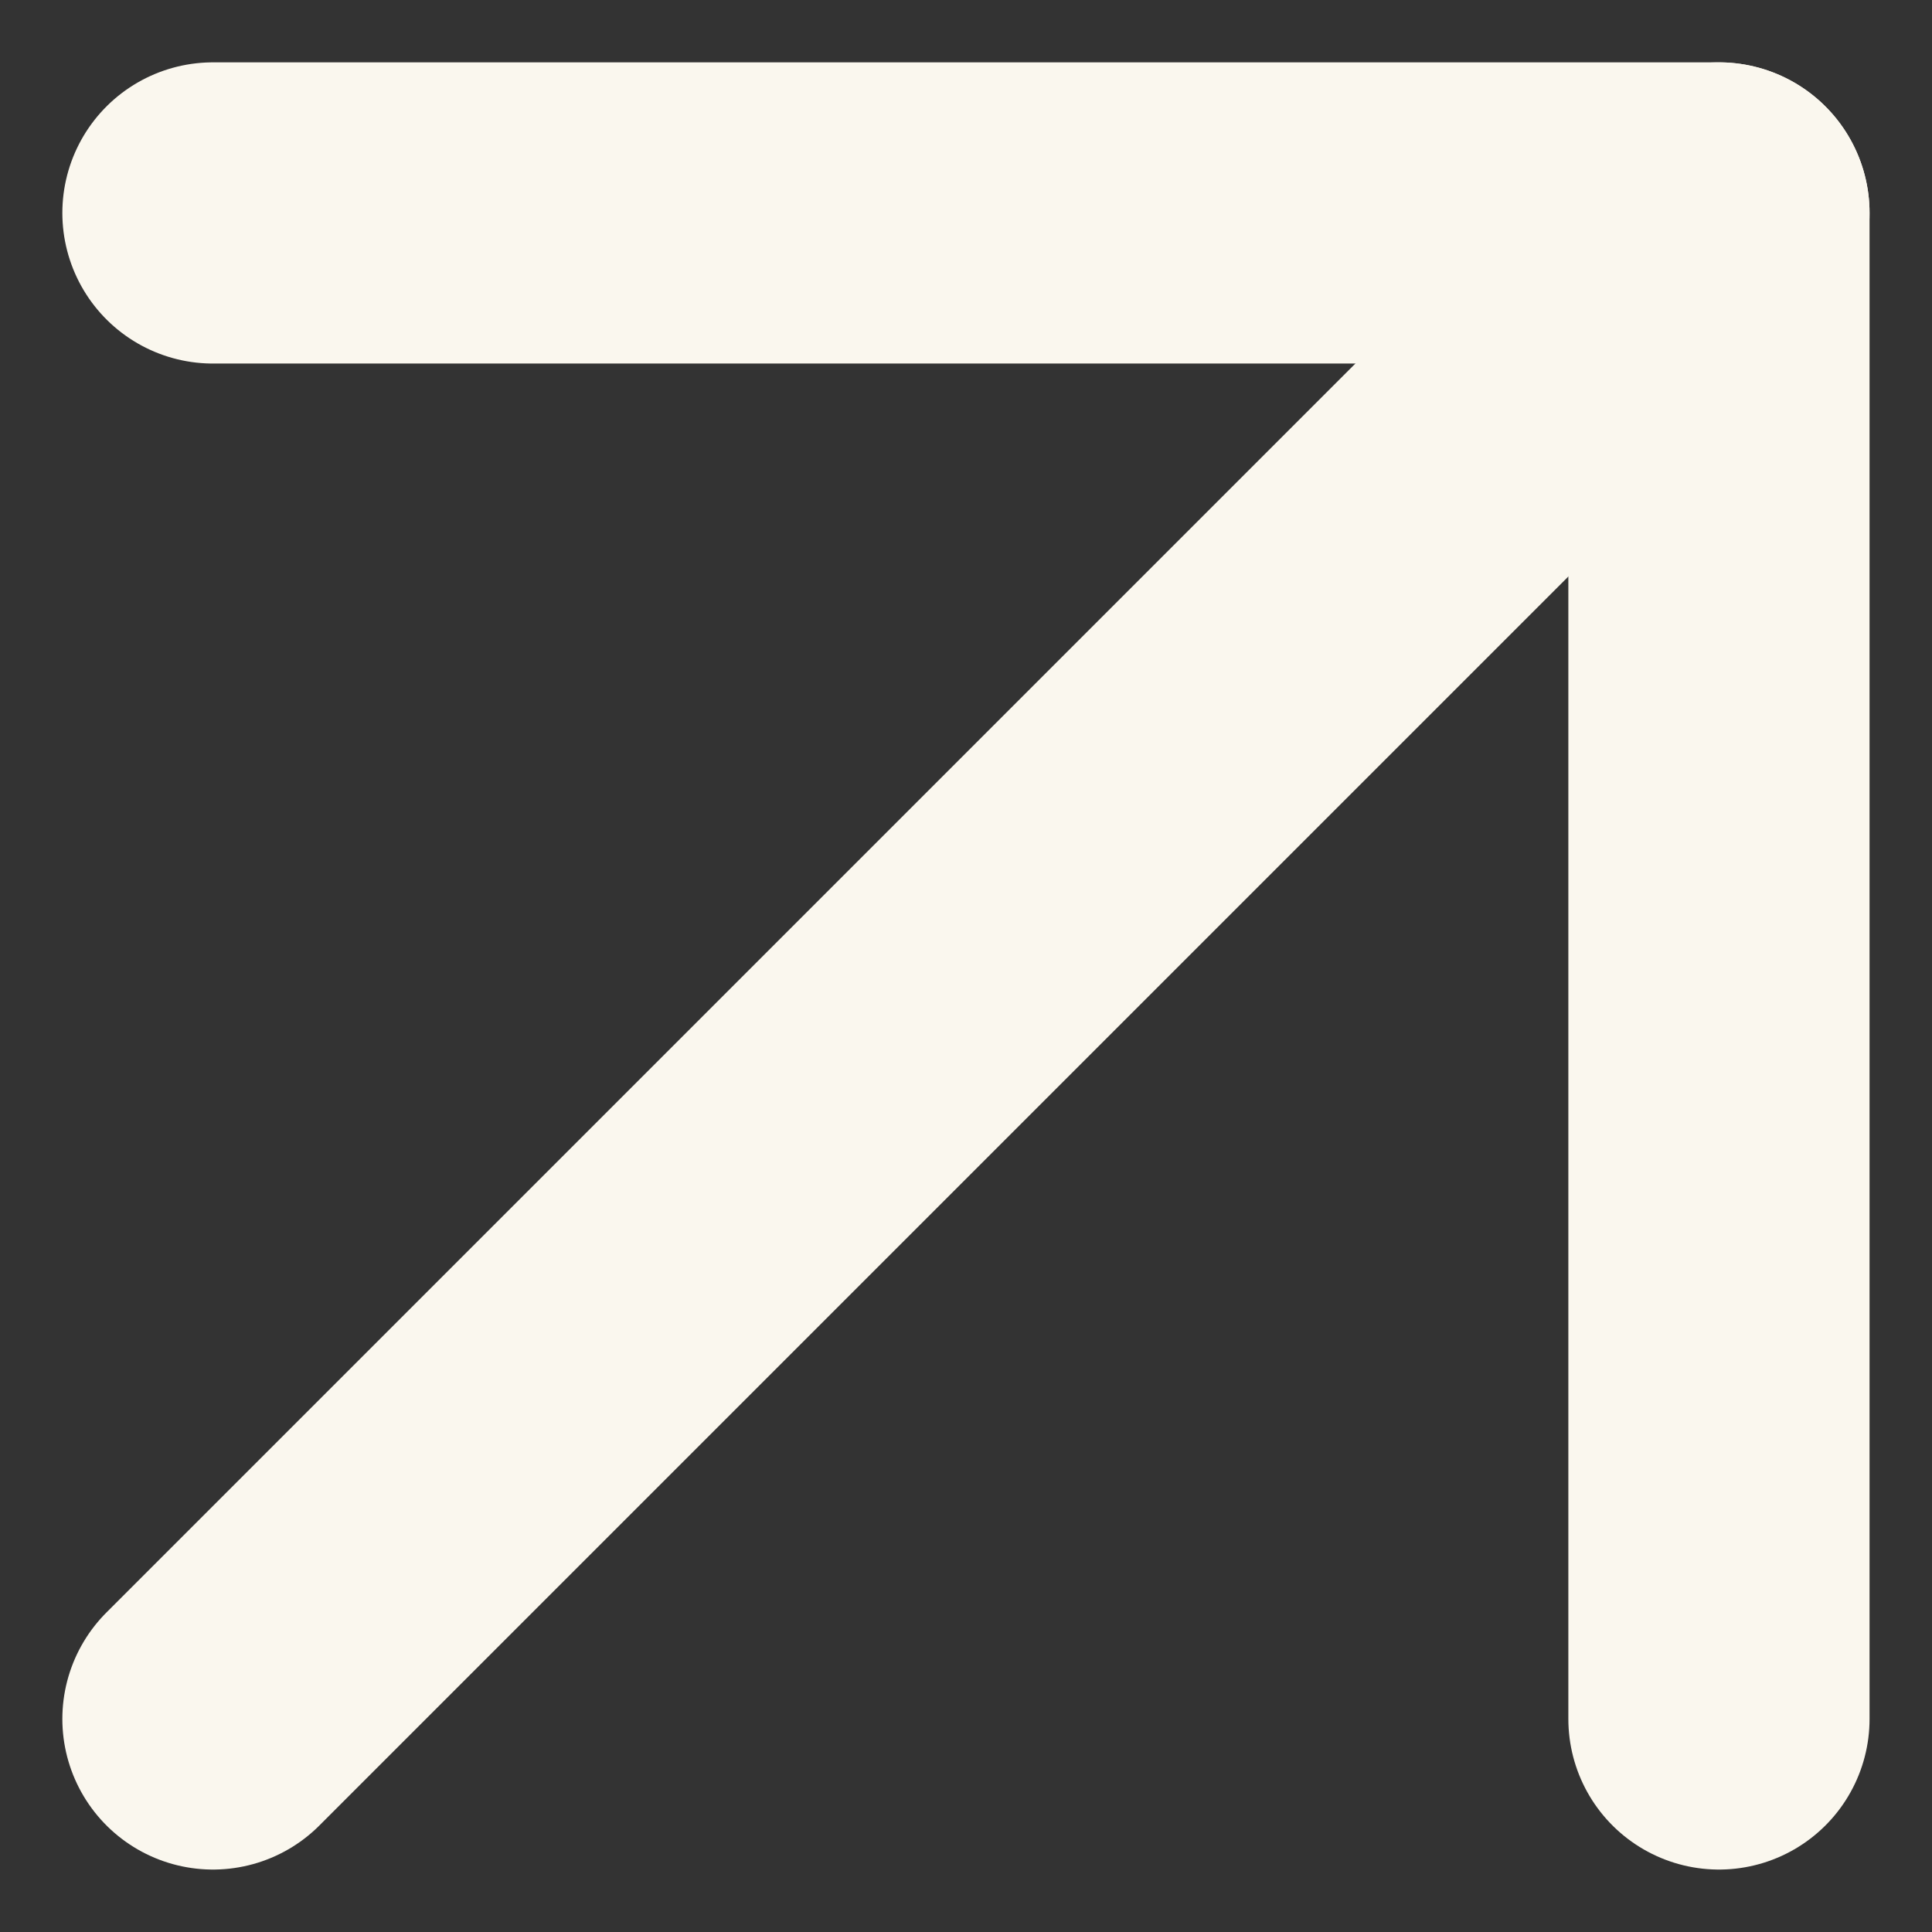 <svg xmlns="http://www.w3.org/2000/svg" width="19.243"
     height="19.243" viewBox="0 0 19.243 19.243">
  <rect x="0" y="0" width="19.243" height="19.243" fill="#333333" stroke="none"/>
  <defs>
    <clipPath id="clip-path">
      <rect width="19.243" height="19.243" fill="none"/>
    </clipPath>
  </defs>
  <g id="Icon_feather-arrow-up-right" data-name="Icon feather-arrow-up-right"
     clip-path="url(#clip-path)">
    <g id="Icon_feather-arrow-up-right-2" data-name="Icon feather-arrow-up-right"
       transform="translate(-8.379 -8.379)">
      <path id="Path_21" data-name="Path 21" d="M10.5,25.5l15-15" fill="none" stroke="#faf7ee"
            stroke-linecap="round" stroke-linejoin="round" stroke-width="3"/>
      <path id="Path_22" data-name="Path 22" d="M10.5,10.5h15v15" fill="none" stroke="#faf7ee"
            stroke-linecap="round" stroke-linejoin="round" stroke-width="3"/>
    </g>
  </g>
</svg>

